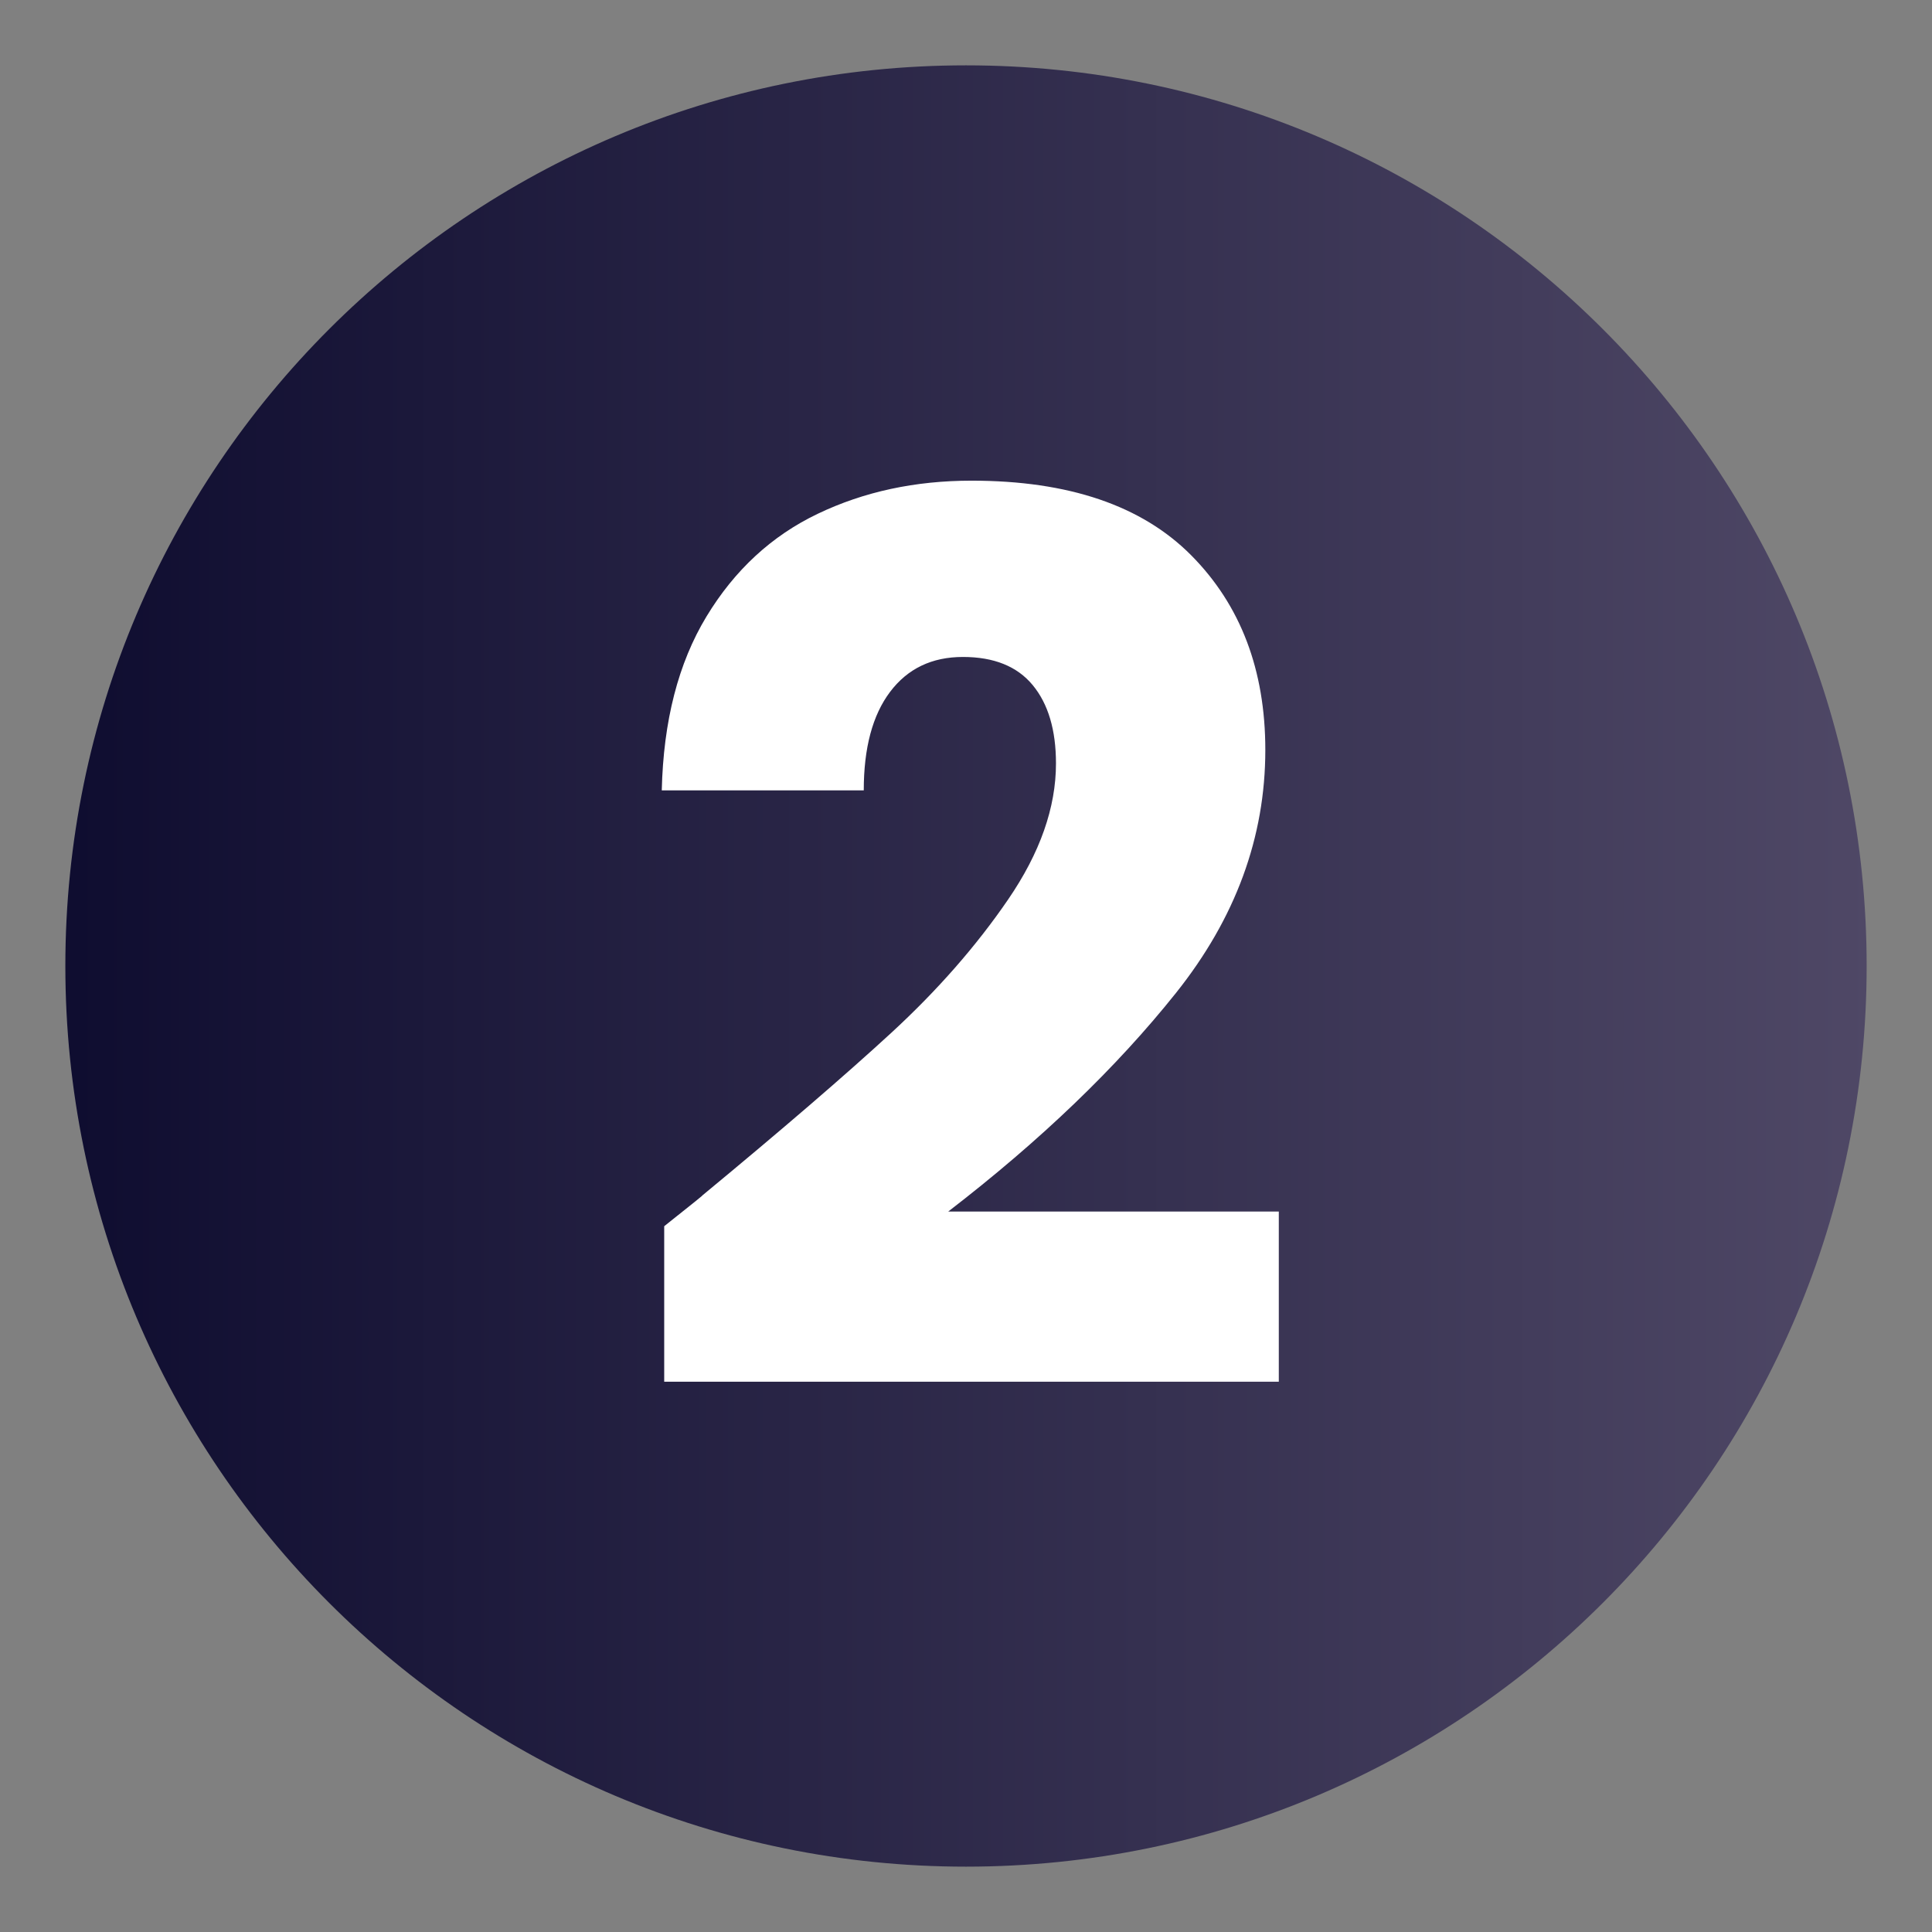 <?xml version="1.0" encoding="UTF-8"?> <svg xmlns="http://www.w3.org/2000/svg" xmlns:xlink="http://www.w3.org/1999/xlink" width="2000" zoomAndPan="magnify" viewBox="0 0 1500 1500" height="2000" preserveAspectRatio="xMidYMid meet" version="1.0"><rect x="0" y="0" width="1500" height="1500" fill="#808080" stroke="none"/><defs><g></g><clipPath id="b421982290"><path d="M 50.734 50.734 L 1449.266 50.734 L 1449.266 1449.266 L 50.734 1449.266 Z M 50.734 50.734 " clip-rule="nonzero"></path></clipPath><clipPath id="cdcc9f1e62"><path d="M 750 50.734 C 363.809 50.734 50.734 363.809 50.734 750 C 50.734 1136.191 363.809 1449.266 750 1449.266 C 1136.191 1449.266 1449.266 1136.191 1449.266 750 C 1449.266 363.809 1136.191 50.734 750 50.734 Z M 750 50.734 " clip-rule="nonzero"></path></clipPath><clipPath id="1450b102a3"><path d="M 0.734 0.734 L 1399.266 0.734 L 1399.266 1399.266 L 0.734 1399.266 Z M 0.734 0.734 " clip-rule="nonzero"></path></clipPath><clipPath id="02028f1cfa"><path d="M 700 0.734 C 313.809 0.734 0.734 313.809 0.734 700 C 0.734 1086.191 313.809 1399.266 700 1399.266 C 1086.191 1399.266 1399.266 1086.191 1399.266 700 C 1399.266 313.809 1086.191 0.734 700 0.734 Z M 700 0.734 " clip-rule="nonzero"></path></clipPath><linearGradient x1="0" gradientTransform="matrix(5.463, 0, 0, 5.463, 0.735, 0.735)" y1="128" x2="256" gradientUnits="userSpaceOnUse" y2="128" id="7c098c9ea0"><stop stop-opacity="1" stop-color="rgb(5.879%, 5.099%, 18.819%)" offset="0"></stop><stop stop-opacity="1" stop-color="rgb(5.977%, 5.19%, 18.901%)" offset="0.008"></stop><stop stop-opacity="1" stop-color="rgb(6.174%, 5.37%, 19.067%)" offset="0.016"></stop><stop stop-opacity="1" stop-color="rgb(6.369%, 5.551%, 19.232%)" offset="0.023"></stop><stop stop-opacity="1" stop-color="rgb(6.566%, 5.731%, 19.398%)" offset="0.031"></stop><stop stop-opacity="1" stop-color="rgb(6.761%, 5.913%, 19.563%)" offset="0.039"></stop><stop stop-opacity="1" stop-color="rgb(6.958%, 6.093%, 19.73%)" offset="0.047"></stop><stop stop-opacity="1" stop-color="rgb(7.153%, 6.274%, 19.894%)" offset="0.055"></stop><stop stop-opacity="1" stop-color="rgb(7.35%, 6.454%, 20.059%)" offset="0.062"></stop><stop stop-opacity="1" stop-color="rgb(7.545%, 6.636%, 20.226%)" offset="0.07"></stop><stop stop-opacity="1" stop-color="rgb(7.742%, 6.816%, 20.39%)" offset="0.078"></stop><stop stop-opacity="1" stop-color="rgb(7.938%, 6.998%, 20.557%)" offset="0.086"></stop><stop stop-opacity="1" stop-color="rgb(8.134%, 7.178%, 20.721%)" offset="0.094"></stop><stop stop-opacity="1" stop-color="rgb(8.33%, 7.359%, 20.888%)" offset="0.102"></stop><stop stop-opacity="1" stop-color="rgb(8.527%, 7.539%, 21.053%)" offset="0.109"></stop><stop stop-opacity="1" stop-color="rgb(8.722%, 7.721%, 21.219%)" offset="0.117"></stop><stop stop-opacity="1" stop-color="rgb(8.919%, 7.901%, 21.384%)" offset="0.125"></stop><stop stop-opacity="1" stop-color="rgb(9.114%, 8.081%, 21.548%)" offset="0.133"></stop><stop stop-opacity="1" stop-color="rgb(9.311%, 8.263%, 21.715%)" offset="0.141"></stop><stop stop-opacity="1" stop-color="rgb(9.506%, 8.443%, 21.88%)" offset="0.148"></stop><stop stop-opacity="1" stop-color="rgb(9.703%, 8.624%, 22.046%)" offset="0.156"></stop><stop stop-opacity="1" stop-color="rgb(9.898%, 8.804%, 22.211%)" offset="0.164"></stop><stop stop-opacity="1" stop-color="rgb(10.095%, 8.986%, 22.377%)" offset="0.172"></stop><stop stop-opacity="1" stop-color="rgb(10.291%, 9.166%, 22.542%)" offset="0.18"></stop><stop stop-opacity="1" stop-color="rgb(10.487%, 9.348%, 22.708%)" offset="0.188"></stop><stop stop-opacity="1" stop-color="rgb(10.683%, 9.528%, 22.873%)" offset="0.195"></stop><stop stop-opacity="1" stop-color="rgb(10.88%, 9.709%, 23.038%)" offset="0.203"></stop><stop stop-opacity="1" stop-color="rgb(11.075%, 9.889%, 23.204%)" offset="0.211"></stop><stop stop-opacity="1" stop-color="rgb(11.272%, 10.071%, 23.369%)" offset="0.219"></stop><stop stop-opacity="1" stop-color="rgb(11.467%, 10.251%, 23.535%)" offset="0.227"></stop><stop stop-opacity="1" stop-color="rgb(11.664%, 10.432%, 23.7%)" offset="0.234"></stop><stop stop-opacity="1" stop-color="rgb(11.859%, 10.612%, 23.866%)" offset="0.242"></stop><stop stop-opacity="1" stop-color="rgb(12.056%, 10.794%, 24.031%)" offset="0.25"></stop><stop stop-opacity="1" stop-color="rgb(12.251%, 10.974%, 24.197%)" offset="0.258"></stop><stop stop-opacity="1" stop-color="rgb(12.448%, 11.156%, 24.362%)" offset="0.266"></stop><stop stop-opacity="1" stop-color="rgb(12.643%, 11.336%, 24.527%)" offset="0.273"></stop><stop stop-opacity="1" stop-color="rgb(12.84%, 11.517%, 24.693%)" offset="0.281"></stop><stop stop-opacity="1" stop-color="rgb(13.036%, 11.697%, 24.858%)" offset="0.289"></stop><stop stop-opacity="1" stop-color="rgb(13.232%, 11.877%, 25.024%)" offset="0.297"></stop><stop stop-opacity="1" stop-color="rgb(13.428%, 12.059%, 25.189%)" offset="0.305"></stop><stop stop-opacity="1" stop-color="rgb(13.625%, 12.239%, 25.356%)" offset="0.312"></stop><stop stop-opacity="1" stop-color="rgb(13.82%, 12.421%, 25.52%)" offset="0.32"></stop><stop stop-opacity="1" stop-color="rgb(14.017%, 12.601%, 25.685%)" offset="0.328"></stop><stop stop-opacity="1" stop-color="rgb(14.214%, 12.782%, 25.851%)" offset="0.336"></stop><stop stop-opacity="1" stop-color="rgb(14.409%, 12.962%, 26.016%)" offset="0.344"></stop><stop stop-opacity="1" stop-color="rgb(14.606%, 13.144%, 26.183%)" offset="0.352"></stop><stop stop-opacity="1" stop-color="rgb(14.801%, 13.324%, 26.347%)" offset="0.359"></stop><stop stop-opacity="1" stop-color="rgb(14.998%, 13.506%, 26.514%)" offset="0.367"></stop><stop stop-opacity="1" stop-color="rgb(15.193%, 13.686%, 26.678%)" offset="0.375"></stop><stop stop-opacity="1" stop-color="rgb(15.39%, 13.867%, 26.845%)" offset="0.383"></stop><stop stop-opacity="1" stop-color="rgb(15.585%, 14.047%, 27.01%)" offset="0.391"></stop><stop stop-opacity="1" stop-color="rgb(15.782%, 14.229%, 27.174%)" offset="0.398"></stop><stop stop-opacity="1" stop-color="rgb(15.977%, 14.409%, 27.341%)" offset="0.406"></stop><stop stop-opacity="1" stop-color="rgb(16.174%, 14.59%, 27.505%)" offset="0.414"></stop><stop stop-opacity="1" stop-color="rgb(16.37%, 14.771%, 27.672%)" offset="0.422"></stop><stop stop-opacity="1" stop-color="rgb(16.566%, 14.952%, 27.837%)" offset="0.43"></stop><stop stop-opacity="1" stop-color="rgb(16.762%, 15.132%, 28.003%)" offset="0.438"></stop><stop stop-opacity="1" stop-color="rgb(16.959%, 15.314%, 28.168%)" offset="0.445"></stop><stop stop-opacity="1" stop-color="rgb(17.154%, 15.494%, 28.334%)" offset="0.453"></stop><stop stop-opacity="1" stop-color="rgb(17.351%, 15.674%, 28.499%)" offset="0.461"></stop><stop stop-opacity="1" stop-color="rgb(17.546%, 15.855%, 28.664%)" offset="0.469"></stop><stop stop-opacity="1" stop-color="rgb(17.743%, 16.035%, 28.83%)" offset="0.477"></stop><stop stop-opacity="1" stop-color="rgb(17.938%, 16.217%, 28.995%)" offset="0.484"></stop><stop stop-opacity="1" stop-color="rgb(18.135%, 16.397%, 29.161%)" offset="0.492"></stop><stop stop-opacity="1" stop-color="rgb(18.33%, 16.579%, 29.326%)" offset="0.5"></stop><stop stop-opacity="1" stop-color="rgb(18.527%, 16.759%, 29.492%)" offset="0.508"></stop><stop stop-opacity="1" stop-color="rgb(18.723%, 16.94%, 29.657%)" offset="0.516"></stop><stop stop-opacity="1" stop-color="rgb(18.919%, 17.12%, 29.823%)" offset="0.523"></stop><stop stop-opacity="1" stop-color="rgb(19.115%, 17.302%, 29.988%)" offset="0.531"></stop><stop stop-opacity="1" stop-color="rgb(19.312%, 17.482%, 30.153%)" offset="0.539"></stop><stop stop-opacity="1" stop-color="rgb(19.507%, 17.664%, 30.319%)" offset="0.547"></stop><stop stop-opacity="1" stop-color="rgb(19.704%, 17.844%, 30.484%)" offset="0.555"></stop><stop stop-opacity="1" stop-color="rgb(19.899%, 18.025%, 30.65%)" offset="0.562"></stop><stop stop-opacity="1" stop-color="rgb(20.096%, 18.205%, 30.815%)" offset="0.57"></stop><stop stop-opacity="1" stop-color="rgb(20.291%, 18.387%, 30.981%)" offset="0.578"></stop><stop stop-opacity="1" stop-color="rgb(20.488%, 18.567%, 31.146%)" offset="0.586"></stop><stop stop-opacity="1" stop-color="rgb(20.683%, 18.748%, 31.311%)" offset="0.594"></stop><stop stop-opacity="1" stop-color="rgb(20.88%, 18.929%, 31.477%)" offset="0.602"></stop><stop stop-opacity="1" stop-color="rgb(21.075%, 19.11%, 31.642%)" offset="0.609"></stop><stop stop-opacity="1" stop-color="rgb(21.272%, 19.29%, 31.808%)" offset="0.617"></stop><stop stop-opacity="1" stop-color="rgb(21.468%, 19.472%, 31.973%)" offset="0.625"></stop><stop stop-opacity="1" stop-color="rgb(21.664%, 19.652%, 32.14%)" offset="0.633"></stop><stop stop-opacity="1" stop-color="rgb(21.86%, 19.832%, 32.304%)" offset="0.641"></stop><stop stop-opacity="1" stop-color="rgb(22.057%, 20.013%, 32.471%)" offset="0.648"></stop><stop stop-opacity="1" stop-color="rgb(22.253%, 20.193%, 32.635%)" offset="0.656"></stop><stop stop-opacity="1" stop-color="rgb(22.449%, 20.375%, 32.8%)" offset="0.664"></stop><stop stop-opacity="1" stop-color="rgb(22.646%, 20.555%, 32.967%)" offset="0.672"></stop><stop stop-opacity="1" stop-color="rgb(22.841%, 20.737%, 33.131%)" offset="0.68"></stop><stop stop-opacity="1" stop-color="rgb(23.038%, 20.917%, 33.298%)" offset="0.688"></stop><stop stop-opacity="1" stop-color="rgb(23.233%, 21.098%, 33.463%)" offset="0.695"></stop><stop stop-opacity="1" stop-color="rgb(23.43%, 21.278%, 33.629%)" offset="0.703"></stop><stop stop-opacity="1" stop-color="rgb(23.625%, 21.46%, 33.794%)" offset="0.711"></stop><stop stop-opacity="1" stop-color="rgb(23.822%, 21.64%, 33.96%)" offset="0.719"></stop><stop stop-opacity="1" stop-color="rgb(24.017%, 21.822%, 34.125%)" offset="0.727"></stop><stop stop-opacity="1" stop-color="rgb(24.214%, 22.002%, 34.29%)" offset="0.734"></stop><stop stop-opacity="1" stop-color="rgb(24.409%, 22.183%, 34.456%)" offset="0.742"></stop><stop stop-opacity="1" stop-color="rgb(24.606%, 22.363%, 34.621%)" offset="0.75"></stop><stop stop-opacity="1" stop-color="rgb(24.802%, 22.545%, 34.787%)" offset="0.758"></stop><stop stop-opacity="1" stop-color="rgb(24.998%, 22.725%, 34.952%)" offset="0.766"></stop><stop stop-opacity="1" stop-color="rgb(25.194%, 22.906%, 35.118%)" offset="0.773"></stop><stop stop-opacity="1" stop-color="rgb(25.391%, 23.087%, 35.283%)" offset="0.781"></stop><stop stop-opacity="1" stop-color="rgb(25.586%, 23.268%, 35.449%)" offset="0.789"></stop><stop stop-opacity="1" stop-color="rgb(25.783%, 23.448%, 35.614%)" offset="0.797"></stop><stop stop-opacity="1" stop-color="rgb(25.978%, 23.628%, 35.779%)" offset="0.805"></stop><stop stop-opacity="1" stop-color="rgb(26.175%, 23.81%, 35.945%)" offset="0.812"></stop><stop stop-opacity="1" stop-color="rgb(26.37%, 23.99%, 36.11%)" offset="0.82"></stop><stop stop-opacity="1" stop-color="rgb(26.567%, 24.171%, 36.276%)" offset="0.828"></stop><stop stop-opacity="1" stop-color="rgb(26.762%, 24.352%, 36.441%)" offset="0.836"></stop><stop stop-opacity="1" stop-color="rgb(26.959%, 24.533%, 36.607%)" offset="0.844"></stop><stop stop-opacity="1" stop-color="rgb(27.155%, 24.713%, 36.772%)" offset="0.852"></stop><stop stop-opacity="1" stop-color="rgb(27.351%, 24.895%, 36.938%)" offset="0.859"></stop><stop stop-opacity="1" stop-color="rgb(27.547%, 25.075%, 37.103%)" offset="0.867"></stop><stop stop-opacity="1" stop-color="rgb(27.744%, 25.256%, 37.268%)" offset="0.875"></stop><stop stop-opacity="1" stop-color="rgb(27.939%, 25.436%, 37.434%)" offset="0.883"></stop><stop stop-opacity="1" stop-color="rgb(28.136%, 25.618%, 37.599%)" offset="0.891"></stop><stop stop-opacity="1" stop-color="rgb(28.331%, 25.798%, 37.766%)" offset="0.898"></stop><stop stop-opacity="1" stop-color="rgb(28.528%, 25.98%, 37.93%)" offset="0.906"></stop><stop stop-opacity="1" stop-color="rgb(28.723%, 26.16%, 38.097%)" offset="0.914"></stop><stop stop-opacity="1" stop-color="rgb(28.92%, 26.341%, 38.261%)" offset="0.922"></stop><stop stop-opacity="1" stop-color="rgb(29.115%, 26.521%, 38.426%)" offset="0.93"></stop><stop stop-opacity="1" stop-color="rgb(29.312%, 26.703%, 38.593%)" offset="0.938"></stop><stop stop-opacity="1" stop-color="rgb(29.507%, 26.883%, 38.757%)" offset="0.945"></stop><stop stop-opacity="1" stop-color="rgb(29.704%, 27.065%, 38.924%)" offset="0.953"></stop><stop stop-opacity="1" stop-color="rgb(29.9%, 27.245%, 39.088%)" offset="0.961"></stop><stop stop-opacity="1" stop-color="rgb(30.096%, 27.425%, 39.255%)" offset="0.969"></stop><stop stop-opacity="1" stop-color="rgb(30.293%, 27.606%, 39.42%)" offset="0.977"></stop><stop stop-opacity="1" stop-color="rgb(30.489%, 27.786%, 39.586%)" offset="0.984"></stop><stop stop-opacity="1" stop-color="rgb(30.685%, 27.968%, 39.751%)" offset="0.992"></stop><stop stop-opacity="1" stop-color="rgb(30.881%, 28.148%, 39.915%)" offset="1"></stop></linearGradient><clipPath id="dc0b0eb7b9"><rect x="0" width="1400" y="0" height="1400"></rect></clipPath></defs><g clip-path="url(#b421982290)"><g clip-path="url(#cdcc9f1e62)"><g transform="matrix(1, 0, 0, 1, 50, 50)"><g clip-path="url(#dc0b0eb7b9)"><g clip-path="url(#1450b102a3)"><g clip-path="url(#02028f1cfa)"><path fill="url(#7c098c9ea0)" d="M 0.734 0.734 L 0.734 1399.266 L 1399.266 1399.266 L 1399.266 0.734 Z M 0.734 0.734 " fill-rule="nonzero"></path></g></g></g></g></g></g><g fill="#ffffff" fill-opacity="1"><g transform="translate(478.623, 1082.25)"><g><path d="M 37.062 -130.219 C 58.613 -147.332 68.438 -155.254 66.531 -153.984 C 128.633 -205.305 177.586 -247.441 213.391 -280.391 C 249.191 -313.348 279.445 -347.883 304.156 -384 C 328.875 -420.125 341.234 -455.297 341.234 -489.516 C 341.234 -515.484 335.211 -535.754 323.172 -550.328 C 311.129 -564.898 293.07 -572.188 269 -572.188 C 244.914 -572.188 226.062 -563.156 212.438 -545.094 C 198.812 -527.039 192 -501.547 192 -468.609 L 35.172 -468.609 C 36.43 -522.453 47.992 -567.43 69.859 -603.547 C 91.723 -639.672 120.555 -666.285 156.359 -683.391 C 192.16 -700.504 231.926 -709.062 275.656 -709.062 C 351.062 -709.062 407.93 -689.734 446.266 -651.078 C 484.598 -612.43 503.766 -562.062 503.766 -499.969 C 503.766 -432.164 480.633 -369.273 434.375 -311.297 C 388.125 -253.316 329.195 -196.758 257.594 -141.625 L 514.234 -141.625 L 514.234 -9.5 L 37.062 -9.5 Z M 37.062 -130.219 "></path></g></g></g></svg> 